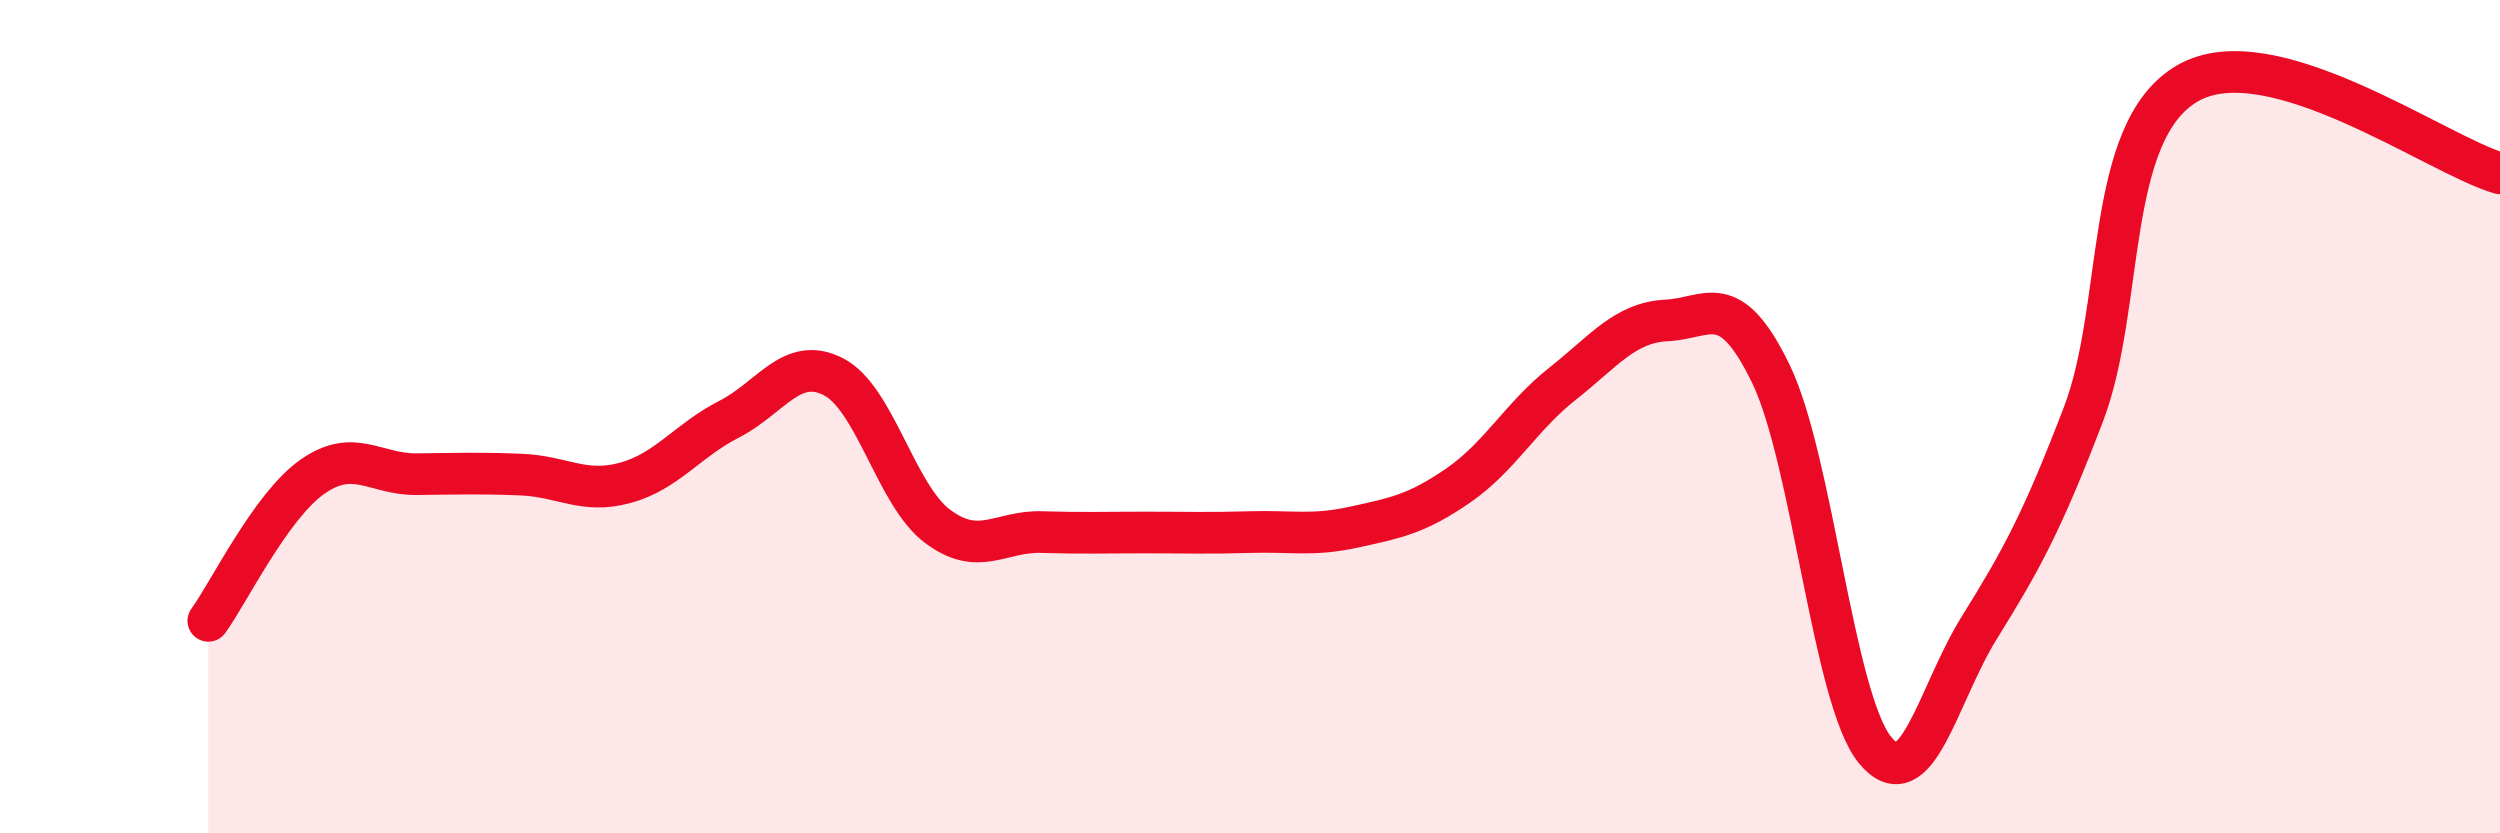 
    <svg width="60" height="20" viewBox="0 0 60 20" xmlns="http://www.w3.org/2000/svg">
      <path
        d="M 5,14.9 C 5.5,14.21 6.5,12.14 7.5,11.44 C 8.5,10.74 9,11.39 10,11.38 C 11,11.37 11.5,11.35 12.5,11.39 C 13.5,11.43 14,11.86 15,11.59 C 16,11.32 16.5,10.57 17.5,10.06 C 18.5,9.55 19,8.53 20,9.04 C 21,9.55 21.5,11.88 22.5,12.63 C 23.5,13.38 24,12.74 25,12.77 C 26,12.8 26.5,12.78 27.5,12.78 C 28.5,12.78 29,12.8 30,12.77 C 31,12.74 31.5,12.87 32.5,12.65 C 33.5,12.43 34,12.34 35,11.65 C 36,10.96 36.5,10 37.5,9.21 C 38.5,8.42 39,7.74 40,7.69 C 41,7.64 41.5,6.91 42.5,8.97 C 43.5,11.03 44,16.78 45,18 C 46,19.22 46.5,16.68 47.5,15.07 C 48.5,13.46 49,12.56 50,9.95 C 51,7.34 50.5,3.16 52.5,2 C 54.5,0.84 58.5,3.73 60,4.16L60 20L5 20Z"
        fill="#EB0A25"
        opacity="0.1"
        stroke-linecap="round"
        stroke-linejoin="round"
      />
      <path
        d="M 5,14.9 C 5.5,14.21 6.5,12.14 7.5,11.44 C 8.5,10.74 9,11.39 10,11.38 C 11,11.37 11.5,11.35 12.5,11.39 C 13.5,11.43 14,11.86 15,11.59 C 16,11.32 16.5,10.57 17.5,10.06 C 18.5,9.55 19,8.53 20,9.04 C 21,9.55 21.5,11.88 22.5,12.63 C 23.5,13.38 24,12.74 25,12.77 C 26,12.8 26.5,12.78 27.5,12.78 C 28.5,12.78 29,12.8 30,12.77 C 31,12.74 31.5,12.87 32.5,12.65 C 33.5,12.43 34,12.34 35,11.65 C 36,10.96 36.5,10 37.5,9.21 C 38.5,8.42 39,7.74 40,7.69 C 41,7.64 41.5,6.91 42.5,8.97 C 43.5,11.03 44,16.78 45,18 C 46,19.22 46.5,16.68 47.5,15.07 C 48.5,13.46 49,12.56 50,9.95 C 51,7.34 50.5,3.16 52.5,2 C 54.5,0.84 58.5,3.73 60,4.16"
        stroke="#EB0A25"
        stroke-width="1"
        fill="none"
        stroke-linecap="round"
        stroke-linejoin="round"
      />
    </svg>
  